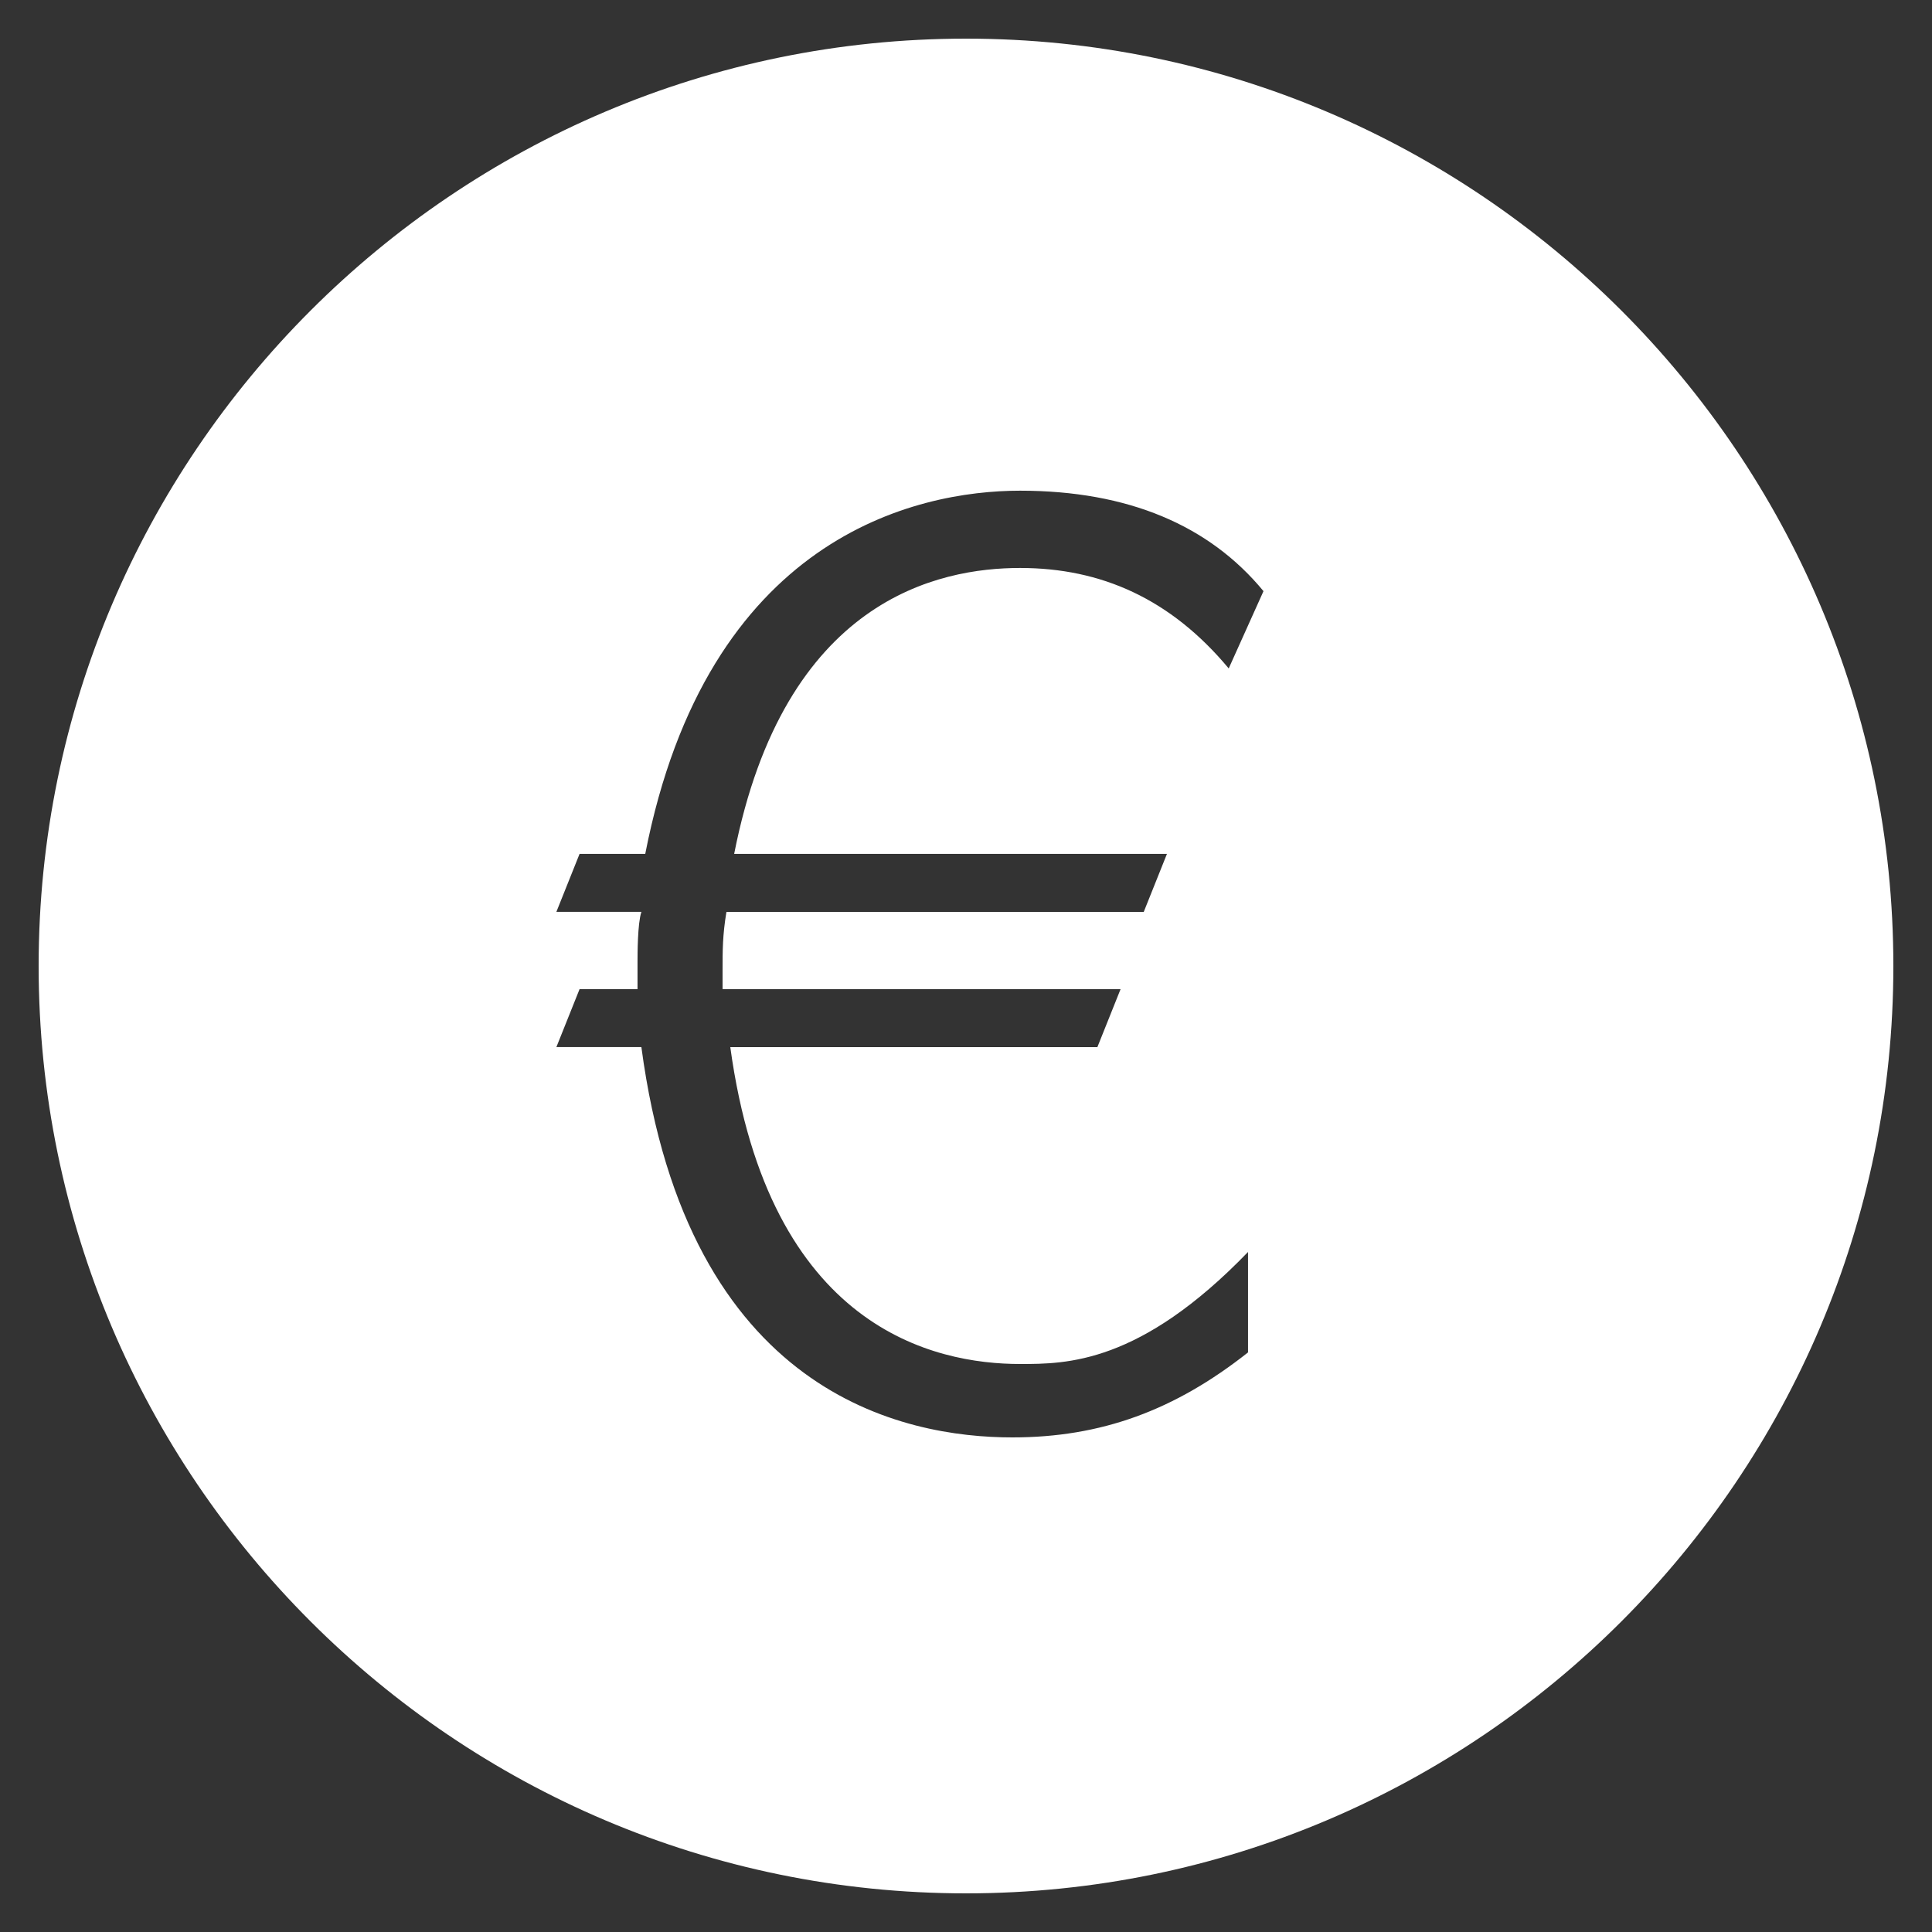 <svg xmlns="http://www.w3.org/2000/svg" width="50" height="50" viewBox="0 0 50 50">
    <rect x="0" y="0" width="50" height="50" fill="#333333" stroke="none"/>
    <path fill="#ffffff" d="M25,1C11.767,1,1,11.767,1,25s10.767,24,24,24s24-10.767,24-24S38.233,1,25,1z M30.2,22.1L29.6,23.6H18.8 c-0.1,0.6-0.1,1-0.1,1.5v0.5H29l-0.6,1.5h-9.5c1,7.301,5.3,8.2,7.5,8.2c1.199,0,3.1,0,5.899-2.899V35c-1.899,1.5-3.8,2.2-6.1,2.2 c-2.8,0-8.4-1.101-9.6-10.101h-2.2l0.6-1.5h1.5c0-0.1,0-0.7,0-0.7c0-0.2,0-1,0.1-1.3h-2.2l0.6-1.5h1.7c1.6-8.2,7-9.4,9.7-9.4 c2.8,0,4.899,0.9,6.3,2.6l-0.9,2c-1.5-1.8-3.3-2.6-5.399-2.6c-2.101,0-6.101,0.8-7.4,7.4H30.2z"></path>
</svg>